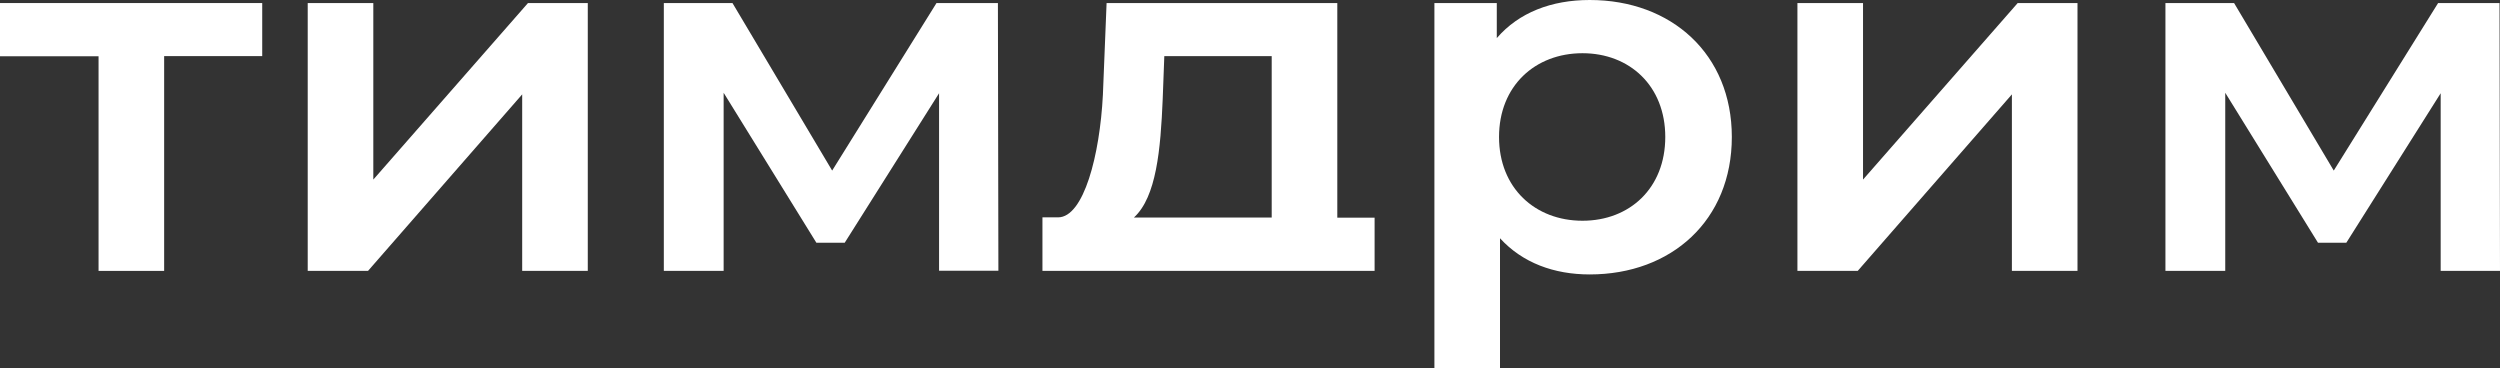 <?xml version="1.0" encoding="UTF-8"?> <svg xmlns="http://www.w3.org/2000/svg" width="1555" height="229" viewBox="0 0 1555 229" fill="none"><rect x="0" y="0" width="1555" height="229" fill="#333333" stroke="none"/> <path fill-rule="evenodd" clip-rule="evenodd" d="M931 23.7C944.7 7.8 965 0 988.8 0C1039.7 0 1077.2 33.7 1077.2 85.2C1077.2 137 1039.7 170.7 988.8 170.7C966.6 170.7 947 163.5 933 148.2V229H892.2V1.9H931V23.7ZM932.4 85.2C932.4 117 954.9 137.3 984.3 137.3C1013.7 137.3 1035.8 117 1035.8 85.2C1035.8 53.4 1013.6 33.1 984.3 33.1C954.9 33.1 932.4 53.4 932.4 85.2Z" fill="white"></path> <path fill-rule="evenodd" clip-rule="evenodd" d="M831.8 1.9V135.4H855V168.5H648.4V135.2C648.4 135.2 649.7 135.2 658.1 135.2C674.1 135.2 684.1 96.5 686 59L688.3 1.9H831.8ZM724.2 34.9L723.2 61.7C721.9 92.9 719.3 122.5 705.3 135.3H791V34.9H724.2Z" fill="white"></path> <path d="M1155.5 168.5H1118V1.9H1158.8V111.7L1255 1.9H1292.2V168.5H1251.4V58.7L1155.5 168.5Z" fill="white"></path> <path d="M1516.5 1.9H1554.7L1555 168.5H1518.1V58L1459.4 151H1441.8L1384.1 57.7V168.5H1346.9V1.9H1389.6L1451.6 106.1L1516.5 1.9Z" fill="white"></path> <path d="M163.1 1.9H0V35H61.3V168.5H102.1V34.9H163.1V1.9Z" fill="white"></path> <path d="M191.4 168.5H228.9L324.8 58.7V168.5H365.6V1.9H328.4L232.2 111.7V1.9H191.4V168.5Z" fill="white"></path> <path d="M620.7 1.9H582.5L517.6 106.1L455.6 1.9H412.9V168.5H450.1V57.7L507.8 151H525.4L584.1 58V168.4H621L620.7 1.9Z" fill="white"></path> </svg> 